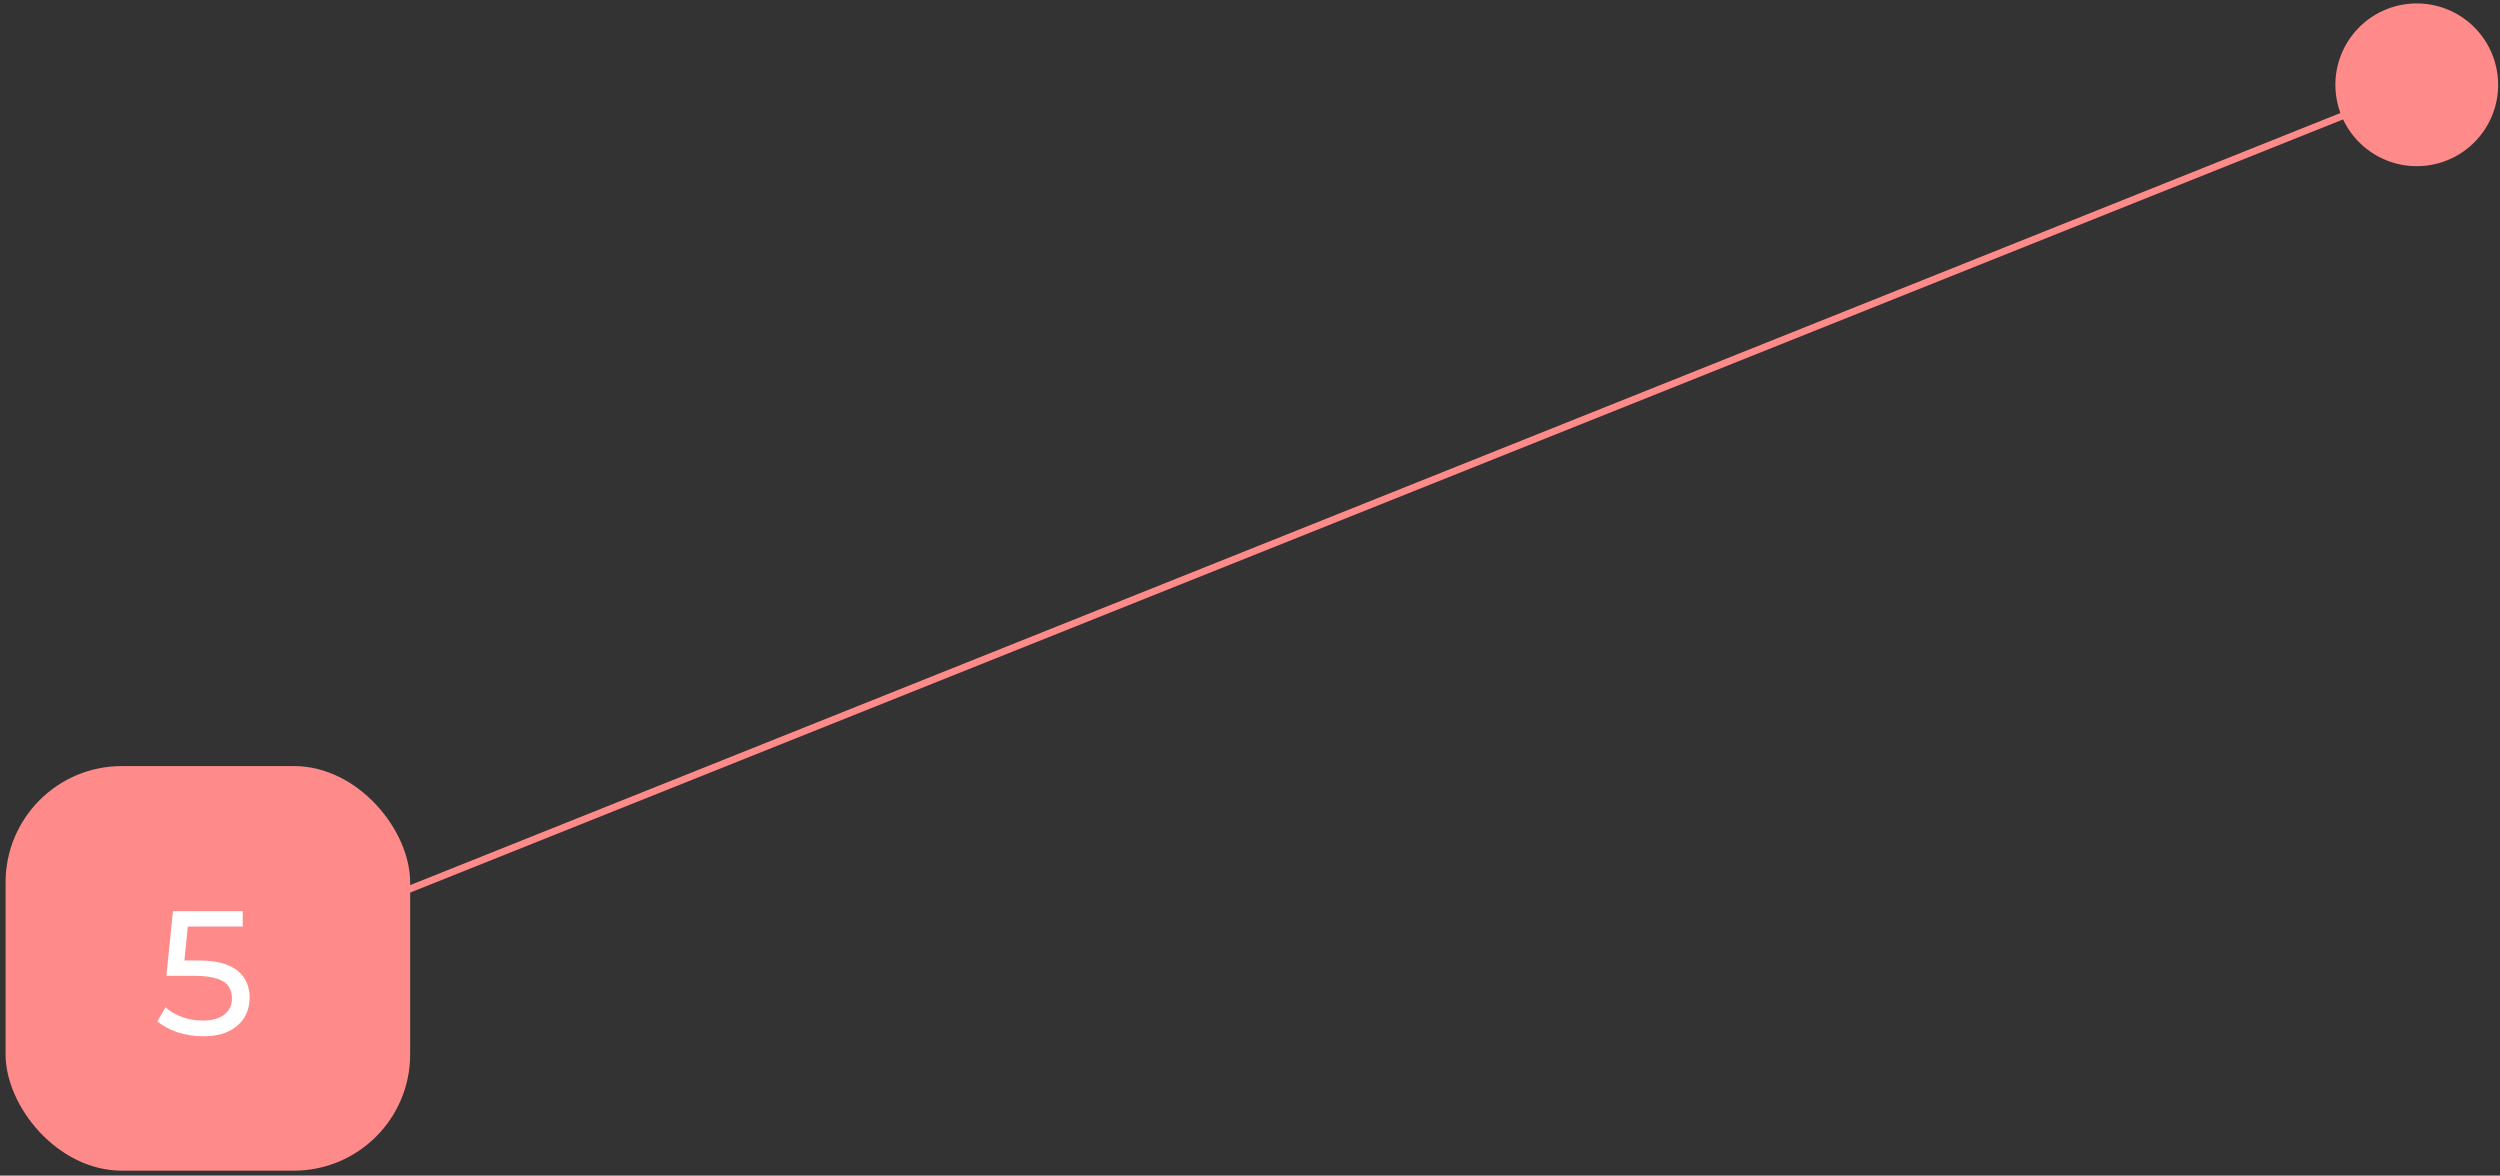 <?xml version="1.0" encoding="UTF-8"?> <svg xmlns="http://www.w3.org/2000/svg" width="336" height="158" viewBox="0 0 336 158" fill="none"><rect x="0" y="0" width="336" height="158" fill="#333333" stroke="none"/><path d="M27.625 130.46L324.5 11.71" stroke="#FF8A8A" stroke-width="0.938" stroke-miterlimit="10" stroke-linejoin="round"></path><rect x="0.75" y="102.96" width="54.375" height="54.375" rx="15.625" fill="#FF8A8A"></rect><path d="M27.258 139.275C26.086 139.275 24.946 139.093 23.837 138.729C22.745 138.365 21.85 137.874 21.154 137.256L22.246 135.38C22.8 135.902 23.521 136.33 24.407 136.662C25.294 136.995 26.236 137.161 27.234 137.161C28.5 137.161 29.474 136.892 30.155 136.354C30.836 135.815 31.176 135.095 31.176 134.192C31.176 133.575 31.026 133.037 30.725 132.577C30.424 132.118 29.902 131.77 29.157 131.532C28.429 131.279 27.424 131.152 26.141 131.152H22.365L23.244 122.46H32.625V124.526H24.122L25.358 123.362L24.669 130.226L23.434 129.086H26.64C28.302 129.086 29.64 129.3 30.654 129.727C31.667 130.155 32.403 130.749 32.862 131.509C33.322 132.253 33.551 133.116 33.551 134.097C33.551 135.047 33.322 135.918 32.862 136.71C32.403 137.486 31.707 138.111 30.773 138.586C29.854 139.045 28.683 139.275 27.258 139.275Z" fill="white"></path><path fill-rule="evenodd" clip-rule="evenodd" d="M313.955 12.709C313.23 6.712 317.504 1.264 323.501 0.539C326.38 0.191 329.28 1.001 331.562 2.792C333.844 4.582 335.322 7.205 335.67 10.085C336.395 16.082 332.121 21.53 326.124 22.255C320.128 22.98 314.68 18.706 313.955 12.709Z" fill="#FF8A8A"></path></svg> 